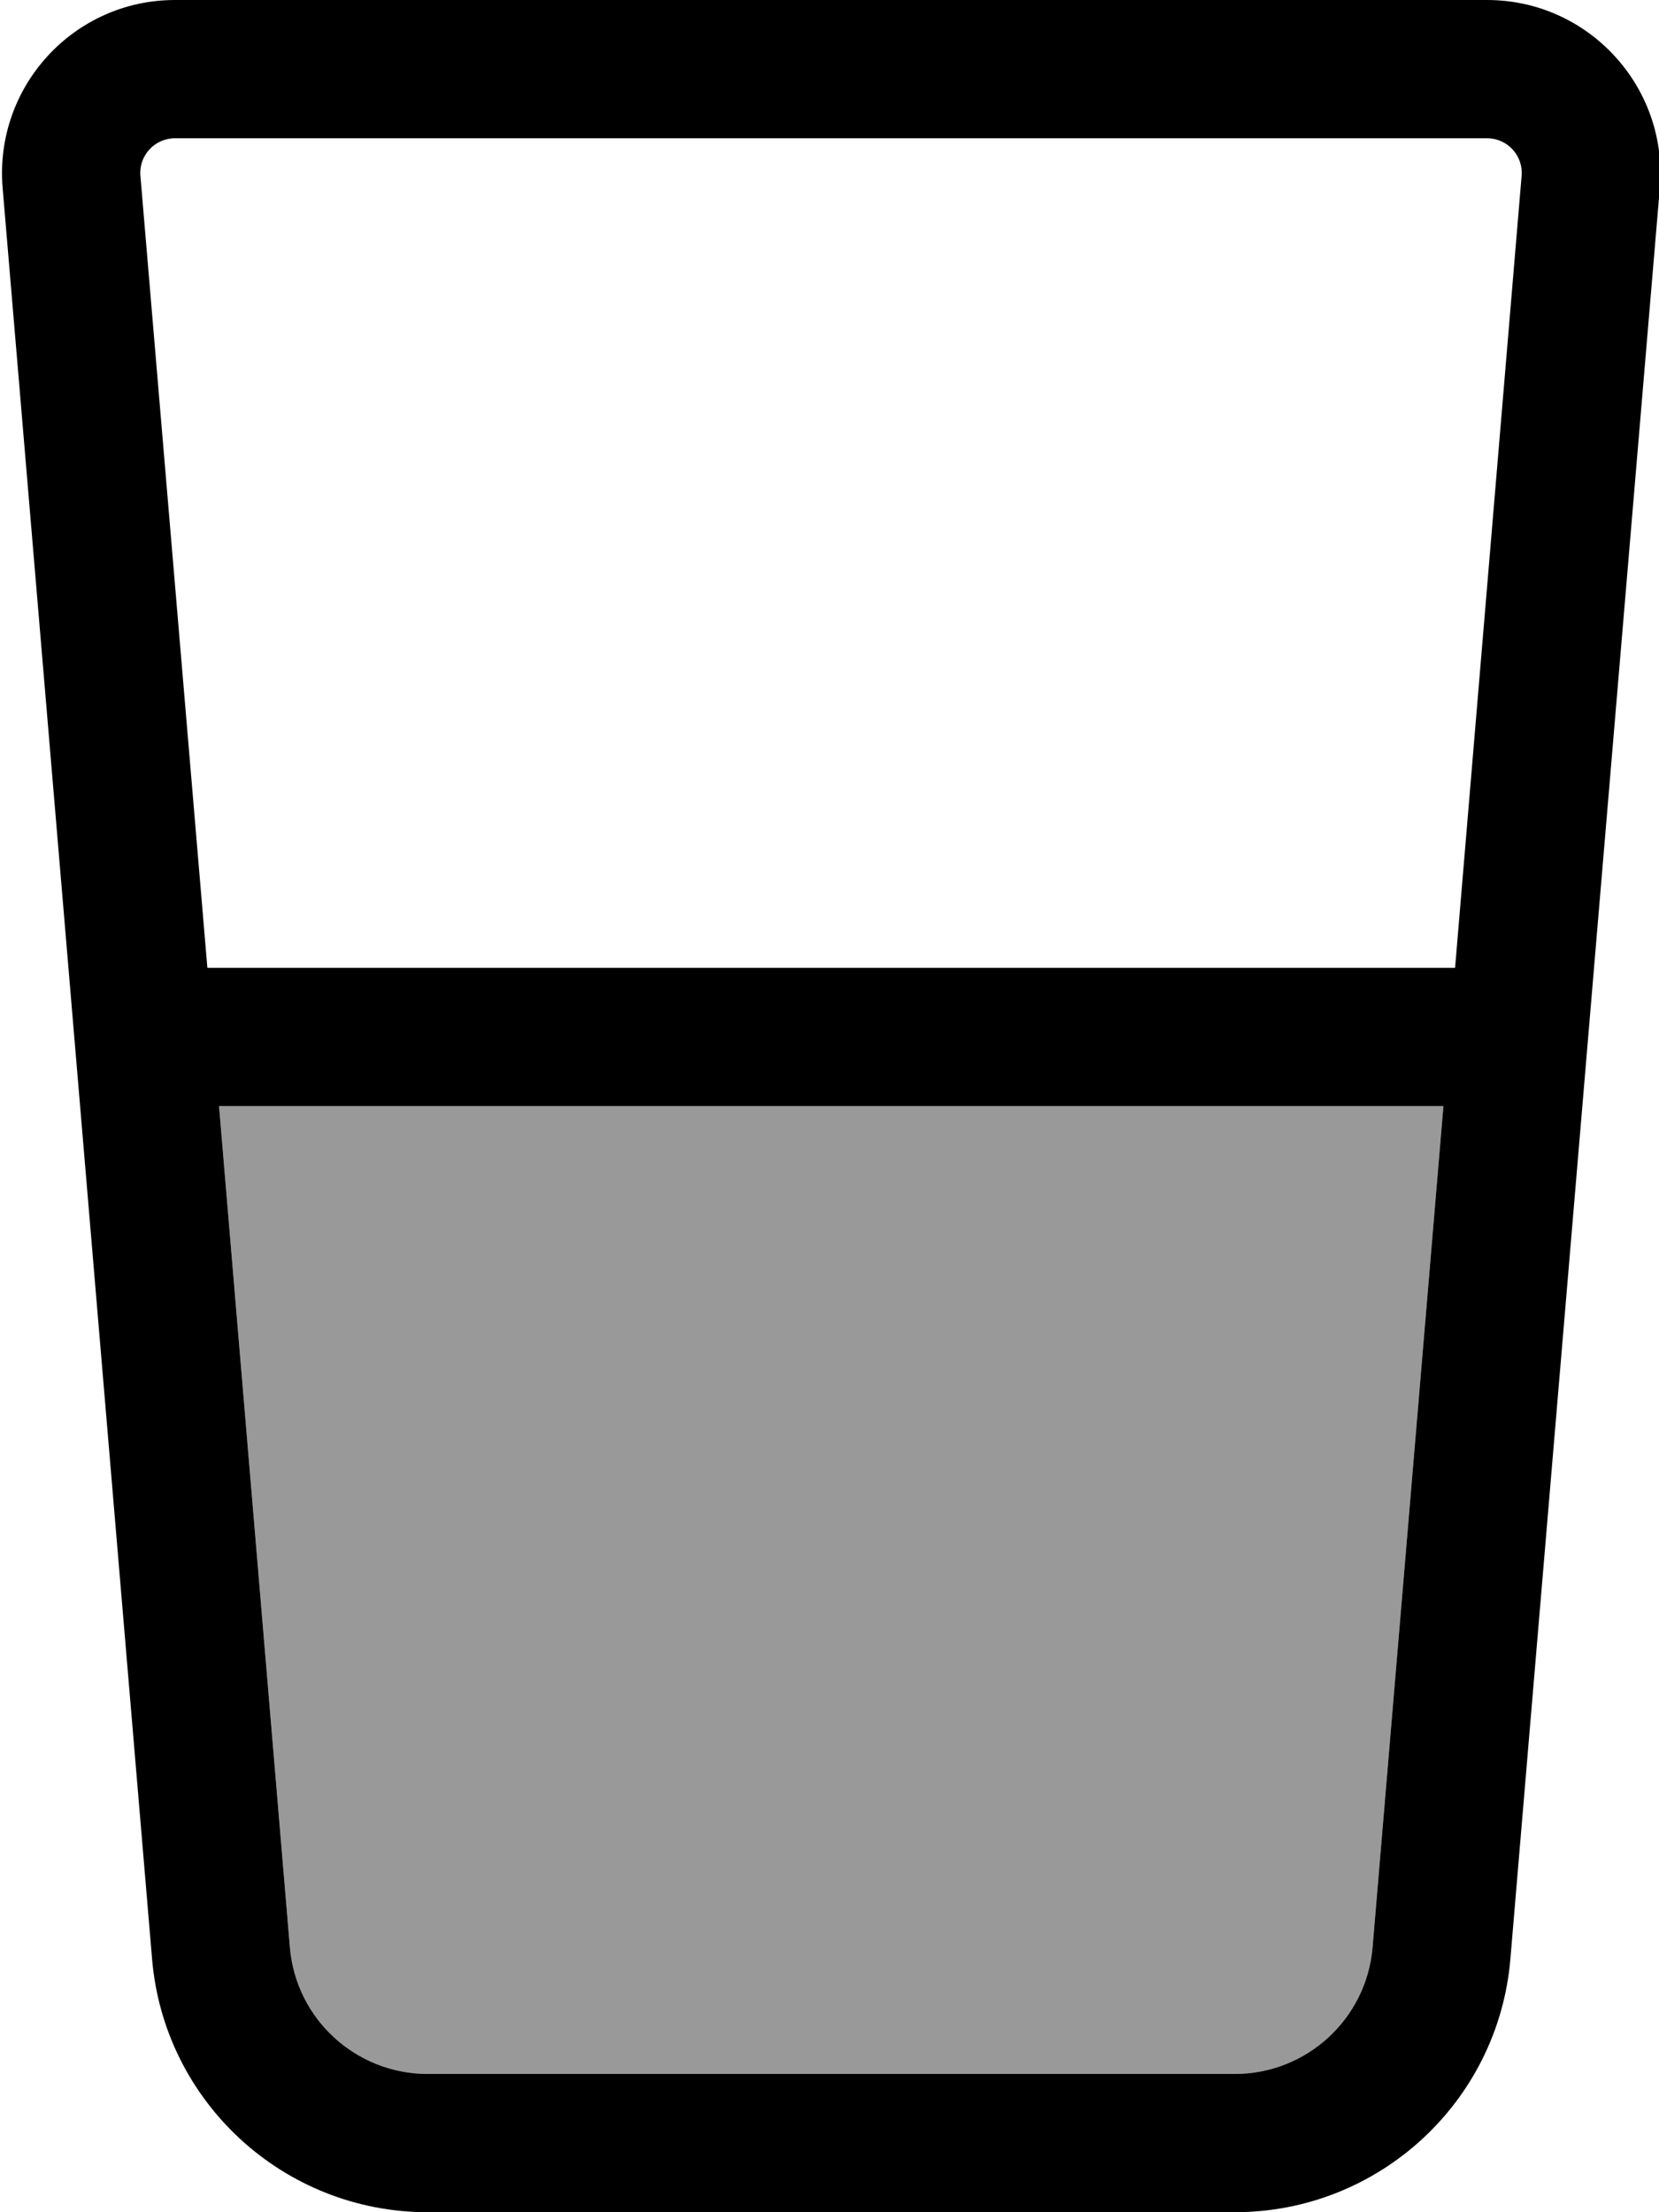 <svg xmlns="http://www.w3.org/2000/svg" viewBox="0 0 384 512"><!--! Font Awesome Pro 7.1.0 by @fontawesome - https://fontawesome.com License - https://fontawesome.com/license (Commercial License) Copyright 2025 Fonticons, Inc. --><path opacity=".4" fill="currentColor" d="M50.7 256l283.4 0-16.4 194.7c-1.4 16.6-15.3 29.3-31.9 29.3L99 480c-16.6 0-30.5-12.7-31.9-29.3L50.7 256z"/><path fill="currentColor" d="M32.5 40.7c-.4-4.7 3.3-8.7 8-8.7l303.7 0c4.7 0 8.4 4 8 8.7L336.8 224 48 224 32.5 40.7zM50.7 256l283.4 0-16.4 194.7c-1.4 16.6-15.3 29.3-31.9 29.3L99 480c-16.6 0-30.5-12.7-31.9-29.3L50.7 256zM40.5 0C17.1 0-1.3 20 .6 43.4l34.6 410C38 486.5 65.7 512 99 512l186.8 0c33.3 0 61-25.5 63.8-58.6l34.6-410C386.1 20 367.6 0 344.2 0L40.5 0z"/></svg>